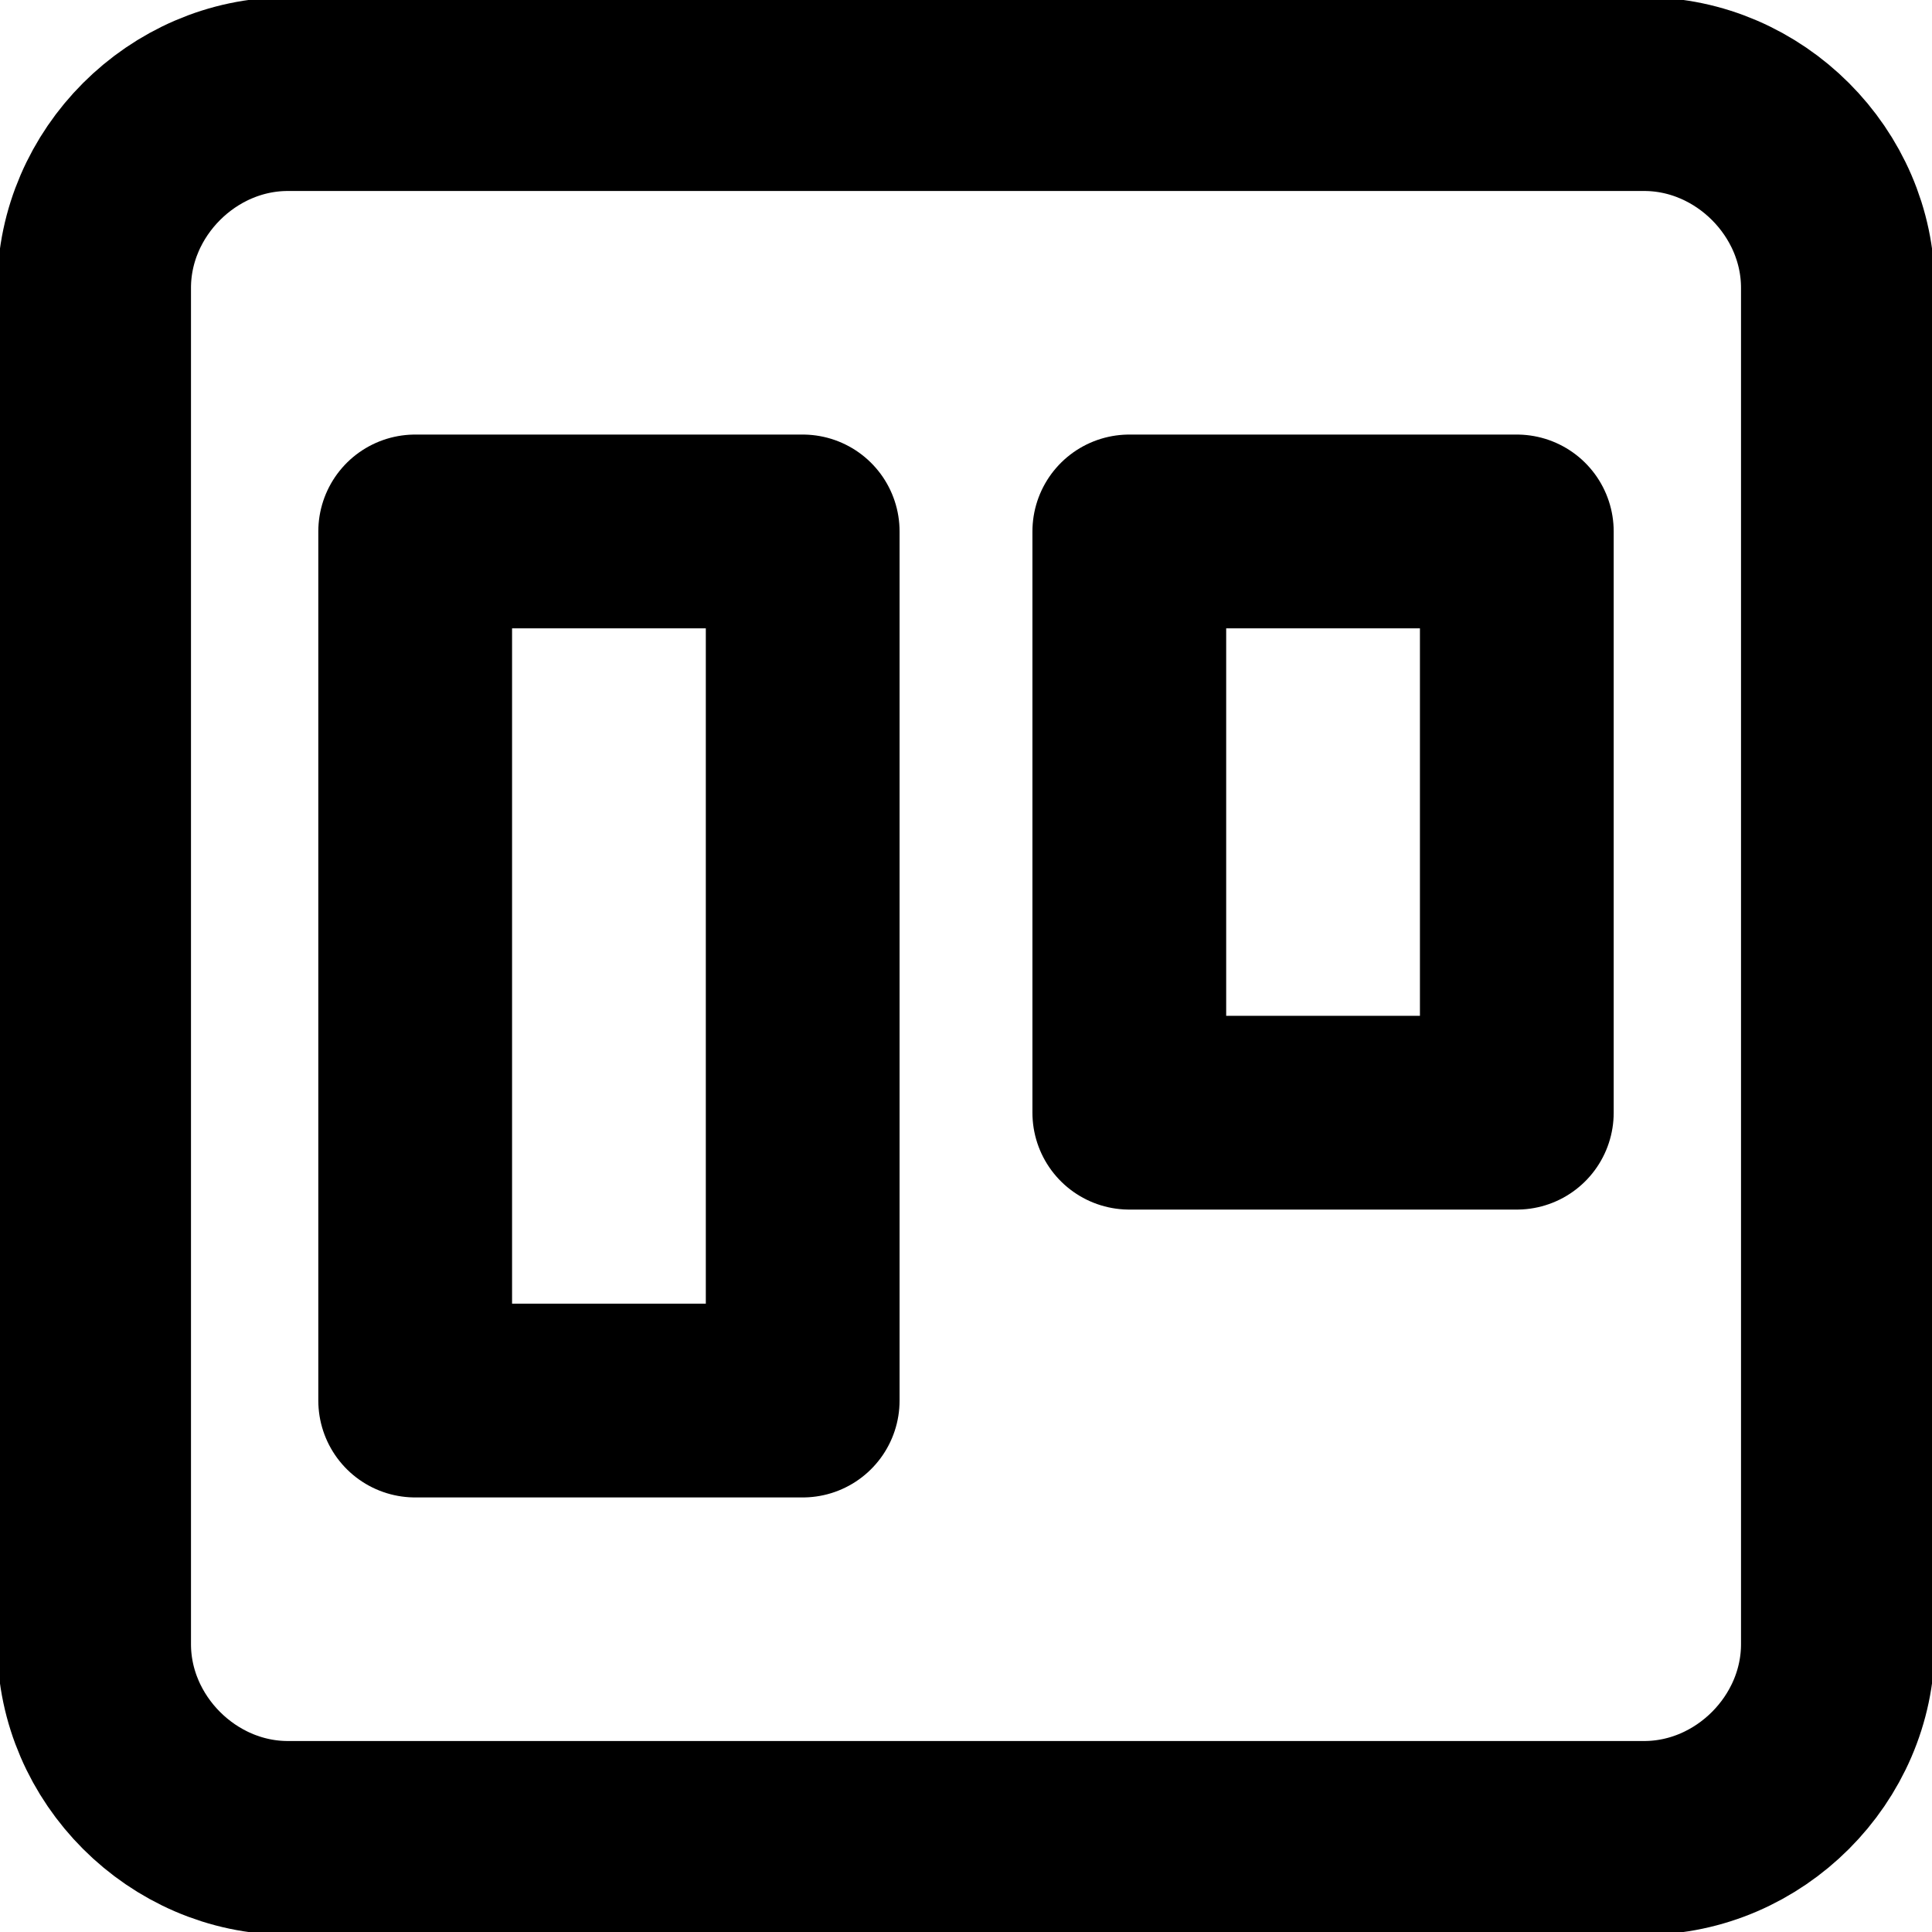<?xml version="1.0" encoding="UTF-8"?>
<!DOCTYPE svg PUBLIC "-//W3C//DTD SVG 1.1//EN" "http://www.w3.org/Graphics/SVG/1.1/DTD/svg11.dtd">
<!-- Creator: CorelDRAW 2020 (64-Bit) -->
<svg xmlns="http://www.w3.org/2000/svg" xml:space="preserve" width="63px" height="63px" version="1.1" style="shape-rendering:geometricPrecision; text-rendering:geometricPrecision; image-rendering:optimizeQuality; fill-rule:evenodd; clip-rule:evenodd"
viewBox="0 0 349 349"
 xmlns:xlink="http://www.w3.org/1999/xlink"
 xmlns:xodm="http://www.corel.com/coreldraw/odm/2003">
 <defs>
  <style type="text/css">
   <![CDATA[
    .str0 {stroke:black;stroke-width:35;stroke-linecap:round;stroke-linejoin:round;stroke-miterlimit:2.613}
    .fil0 {fill:none}
   ]]>
  </style>
 </defs>
 <g id="Capa_x0020_1">
  <path class="fil0 str0" d="M52 17l245 0c19,0 35,16 35,35l0 245c0,19 -16,35 -35,35l-245 0c-19,0 -35,-16 -35,-35l0 -245c0,-19 16,-35 35,-35z"/>
  <g id="_2344132716960">
   <rect class="fil0 str0" x="75" y="96" width="70" height="157"/>
   <rect class="fil0 str0" x="204" y="96" width="70" height="105"/>
  </g>
 </g>
</svg>
